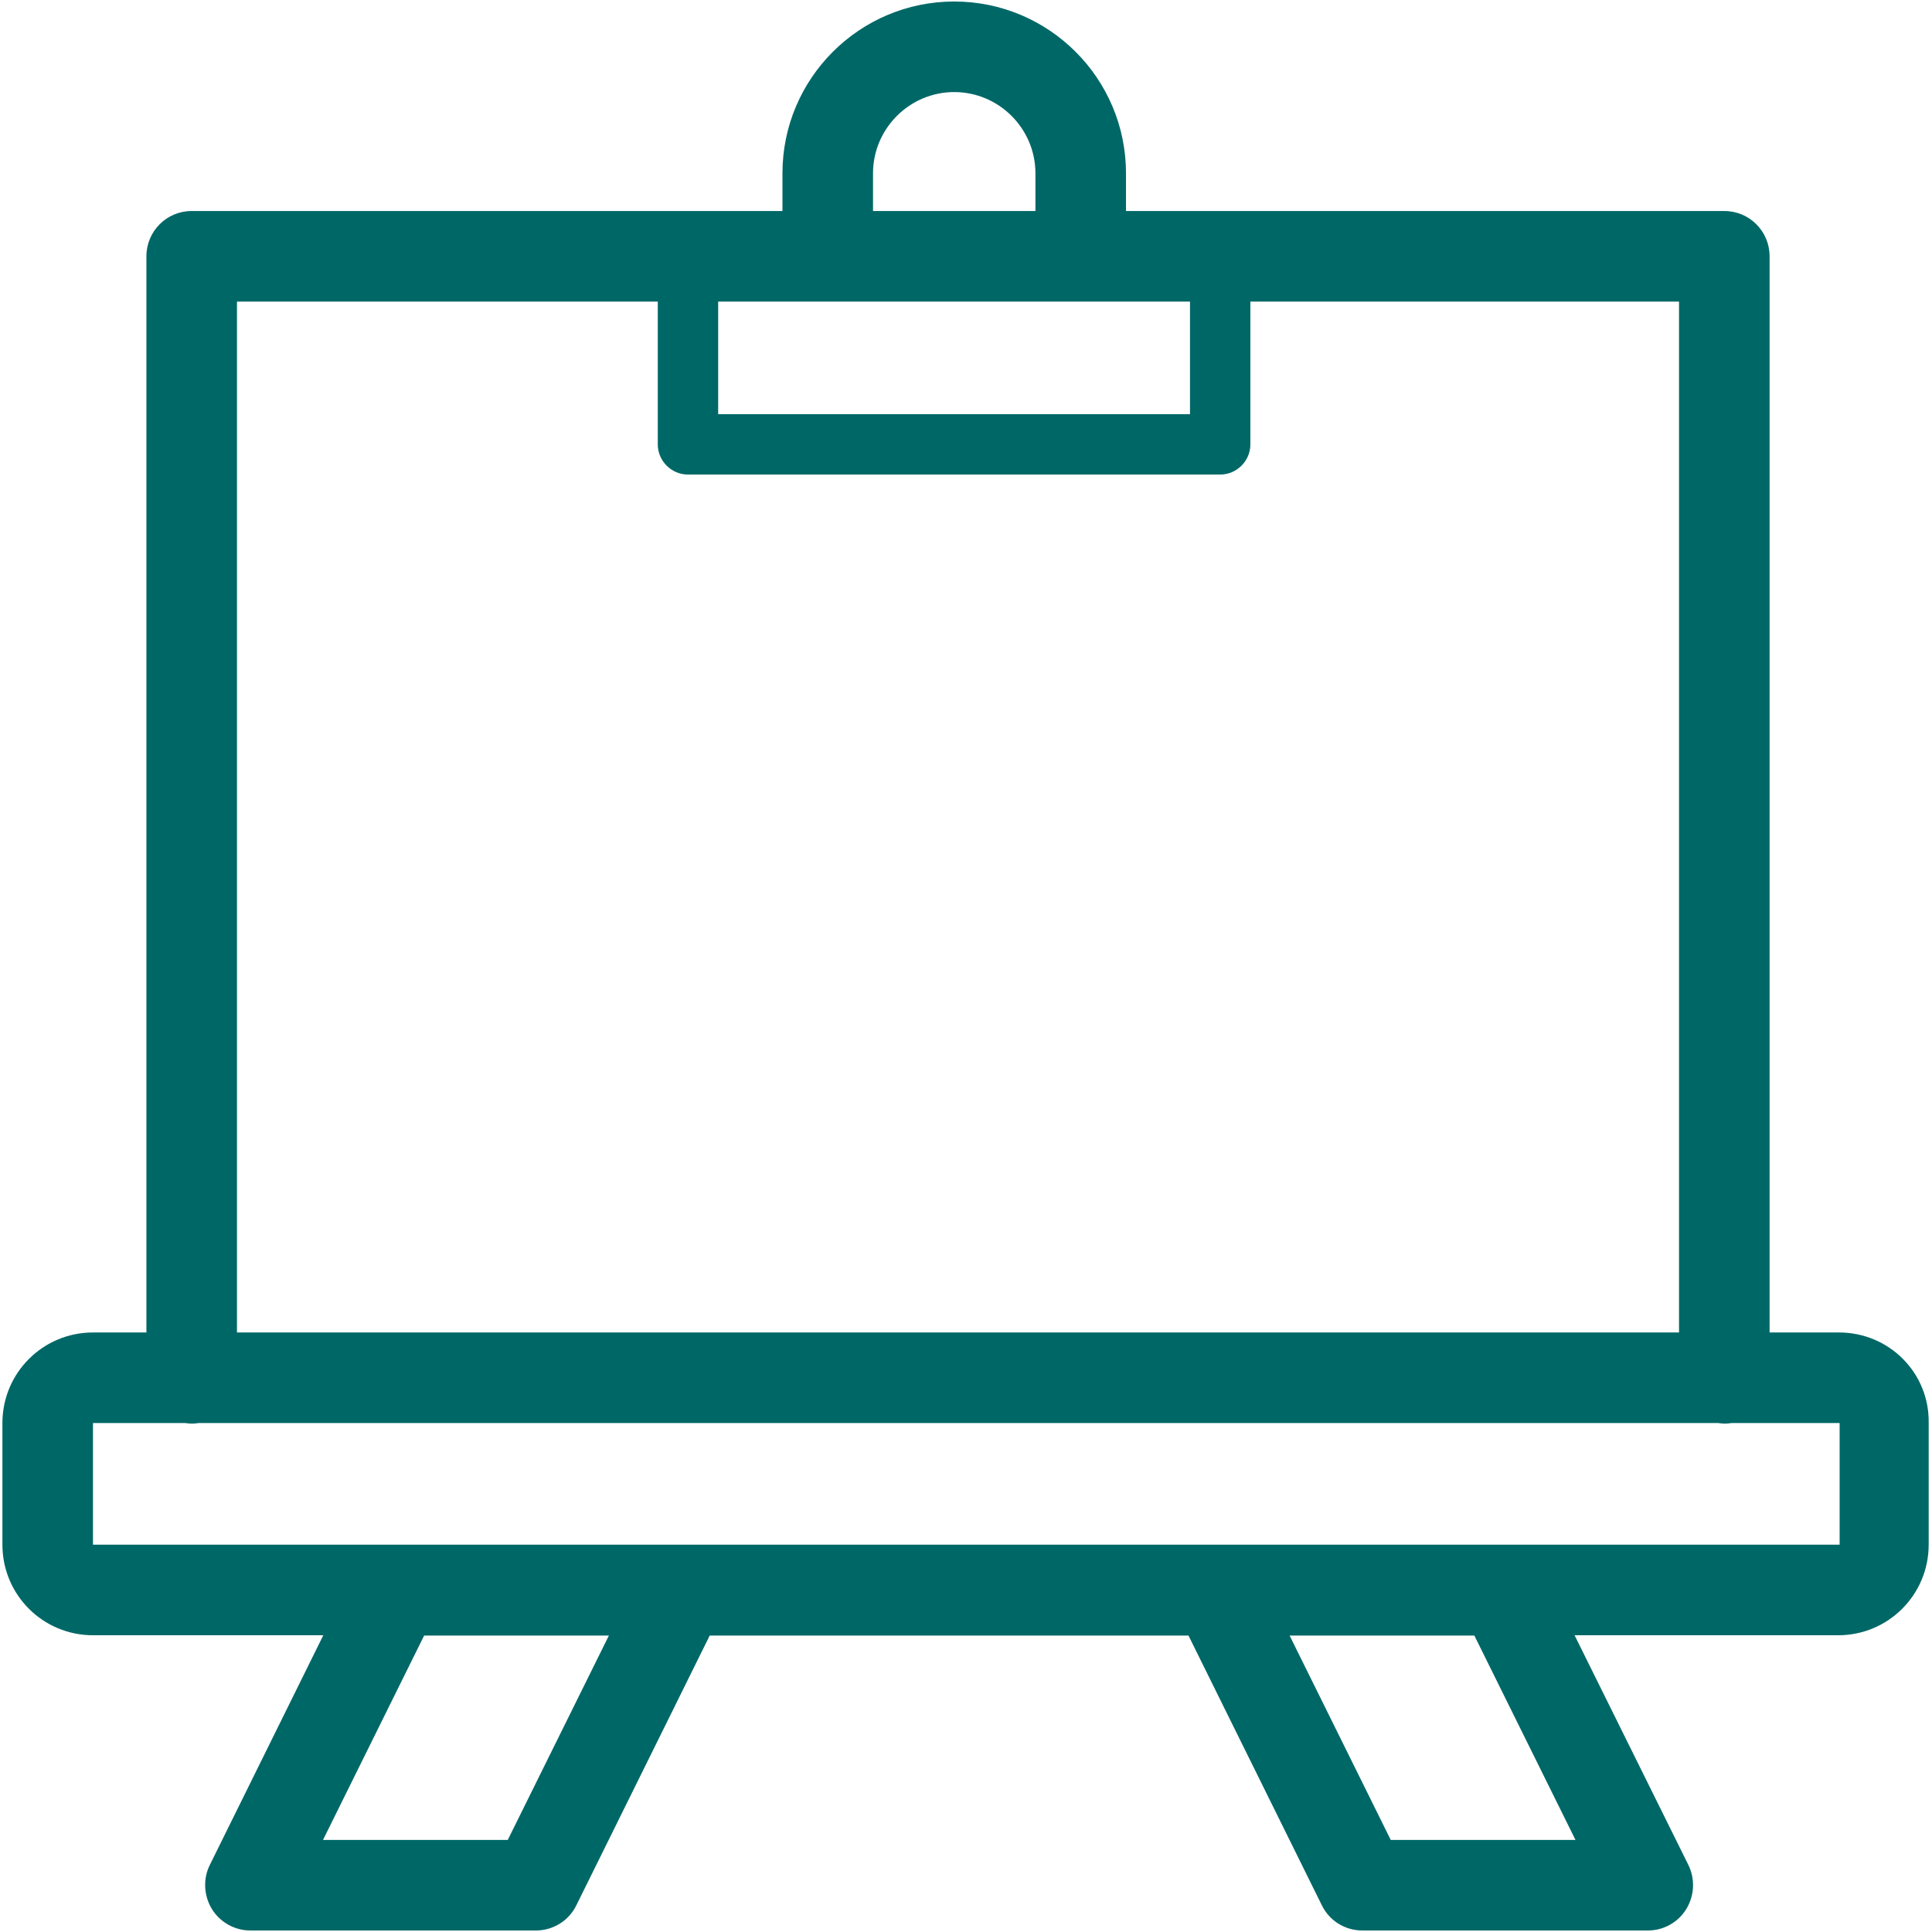 <?xml version="1.0" encoding="utf-8"?>
<!-- Generator: Adobe Illustrator 27.5.0, SVG Export Plug-In . SVG Version: 6.00 Build 0)  -->
<svg version="1.1" id="レイヤー_1" xmlns="http://www.w3.org/2000/svg" xmlns:xlink="http://www.w3.org/1999/xlink" x="0px"
	 y="0px" viewBox="0 0 64 64" style="enable-background:new 0 0 64 64;" xml:space="preserve">
<style type="text/css">
	.st0{fill:#006767;}
</style>
<path class="st0" d="M60.92,44.14h-2.3V8.49c0-0.83-0.67-1.5-1.5-1.5H37.3V5.74c0-3.14-2.55-5.69-5.69-5.69s-5.69,2.55-5.69,5.69
	v1.25H6.35c-0.83,0-1.5,0.67-1.5,1.5v35.65H3.08c-1.66,0-3,1.34-3,3v4.03c0,1.66,1.34,3,3,3h7.63l-3.76,7.61
	c-0.23,0.46-0.2,1.02,0.07,1.46c0.27,0.44,0.76,0.71,1.27,0.71h9.46c0.57,0,1.09-0.32,1.34-0.83l4.42-8.94h15.86l4.42,8.94
	c0.25,0.51,0.77,0.83,1.34,0.83h9.46c0.52,0,1-0.27,1.27-0.71c0.27-0.44,0.3-0.99,0.07-1.46l-3.77-7.61h8.73c1.66,0,3-1.34,3-3
	v-4.03C63.92,45.48,62.58,44.14,60.92,44.14z M23.79,9.99h15.63v3.73H23.79V9.99z M28.92,5.74c0-1.48,1.21-2.69,2.69-2.69
	s2.69,1.21,2.69,2.69v1.25h-5.38V5.74z M7.85,9.99h13.94v4.73c0,0.55,0.45,1,1,1h17.63c0.55,0,1-0.45,1-1V9.99h14.2v34.15H7.85V9.99
	z M16.82,60.95H10.7l3.35-6.77h6.12L16.82,60.95z M52.19,60.95h-6.12l-3.35-6.77h6.12L52.19,60.95z M60.92,51.17H3.08v-4.03h3.06
	c0.07,0.01,0.14,0.02,0.22,0.02s0.14-0.01,0.22-0.02h50.34c0.07,0.01,0.14,0.02,0.22,0.02s0.14-0.01,0.22-0.02h3.58V51.17z"/>
</svg>
